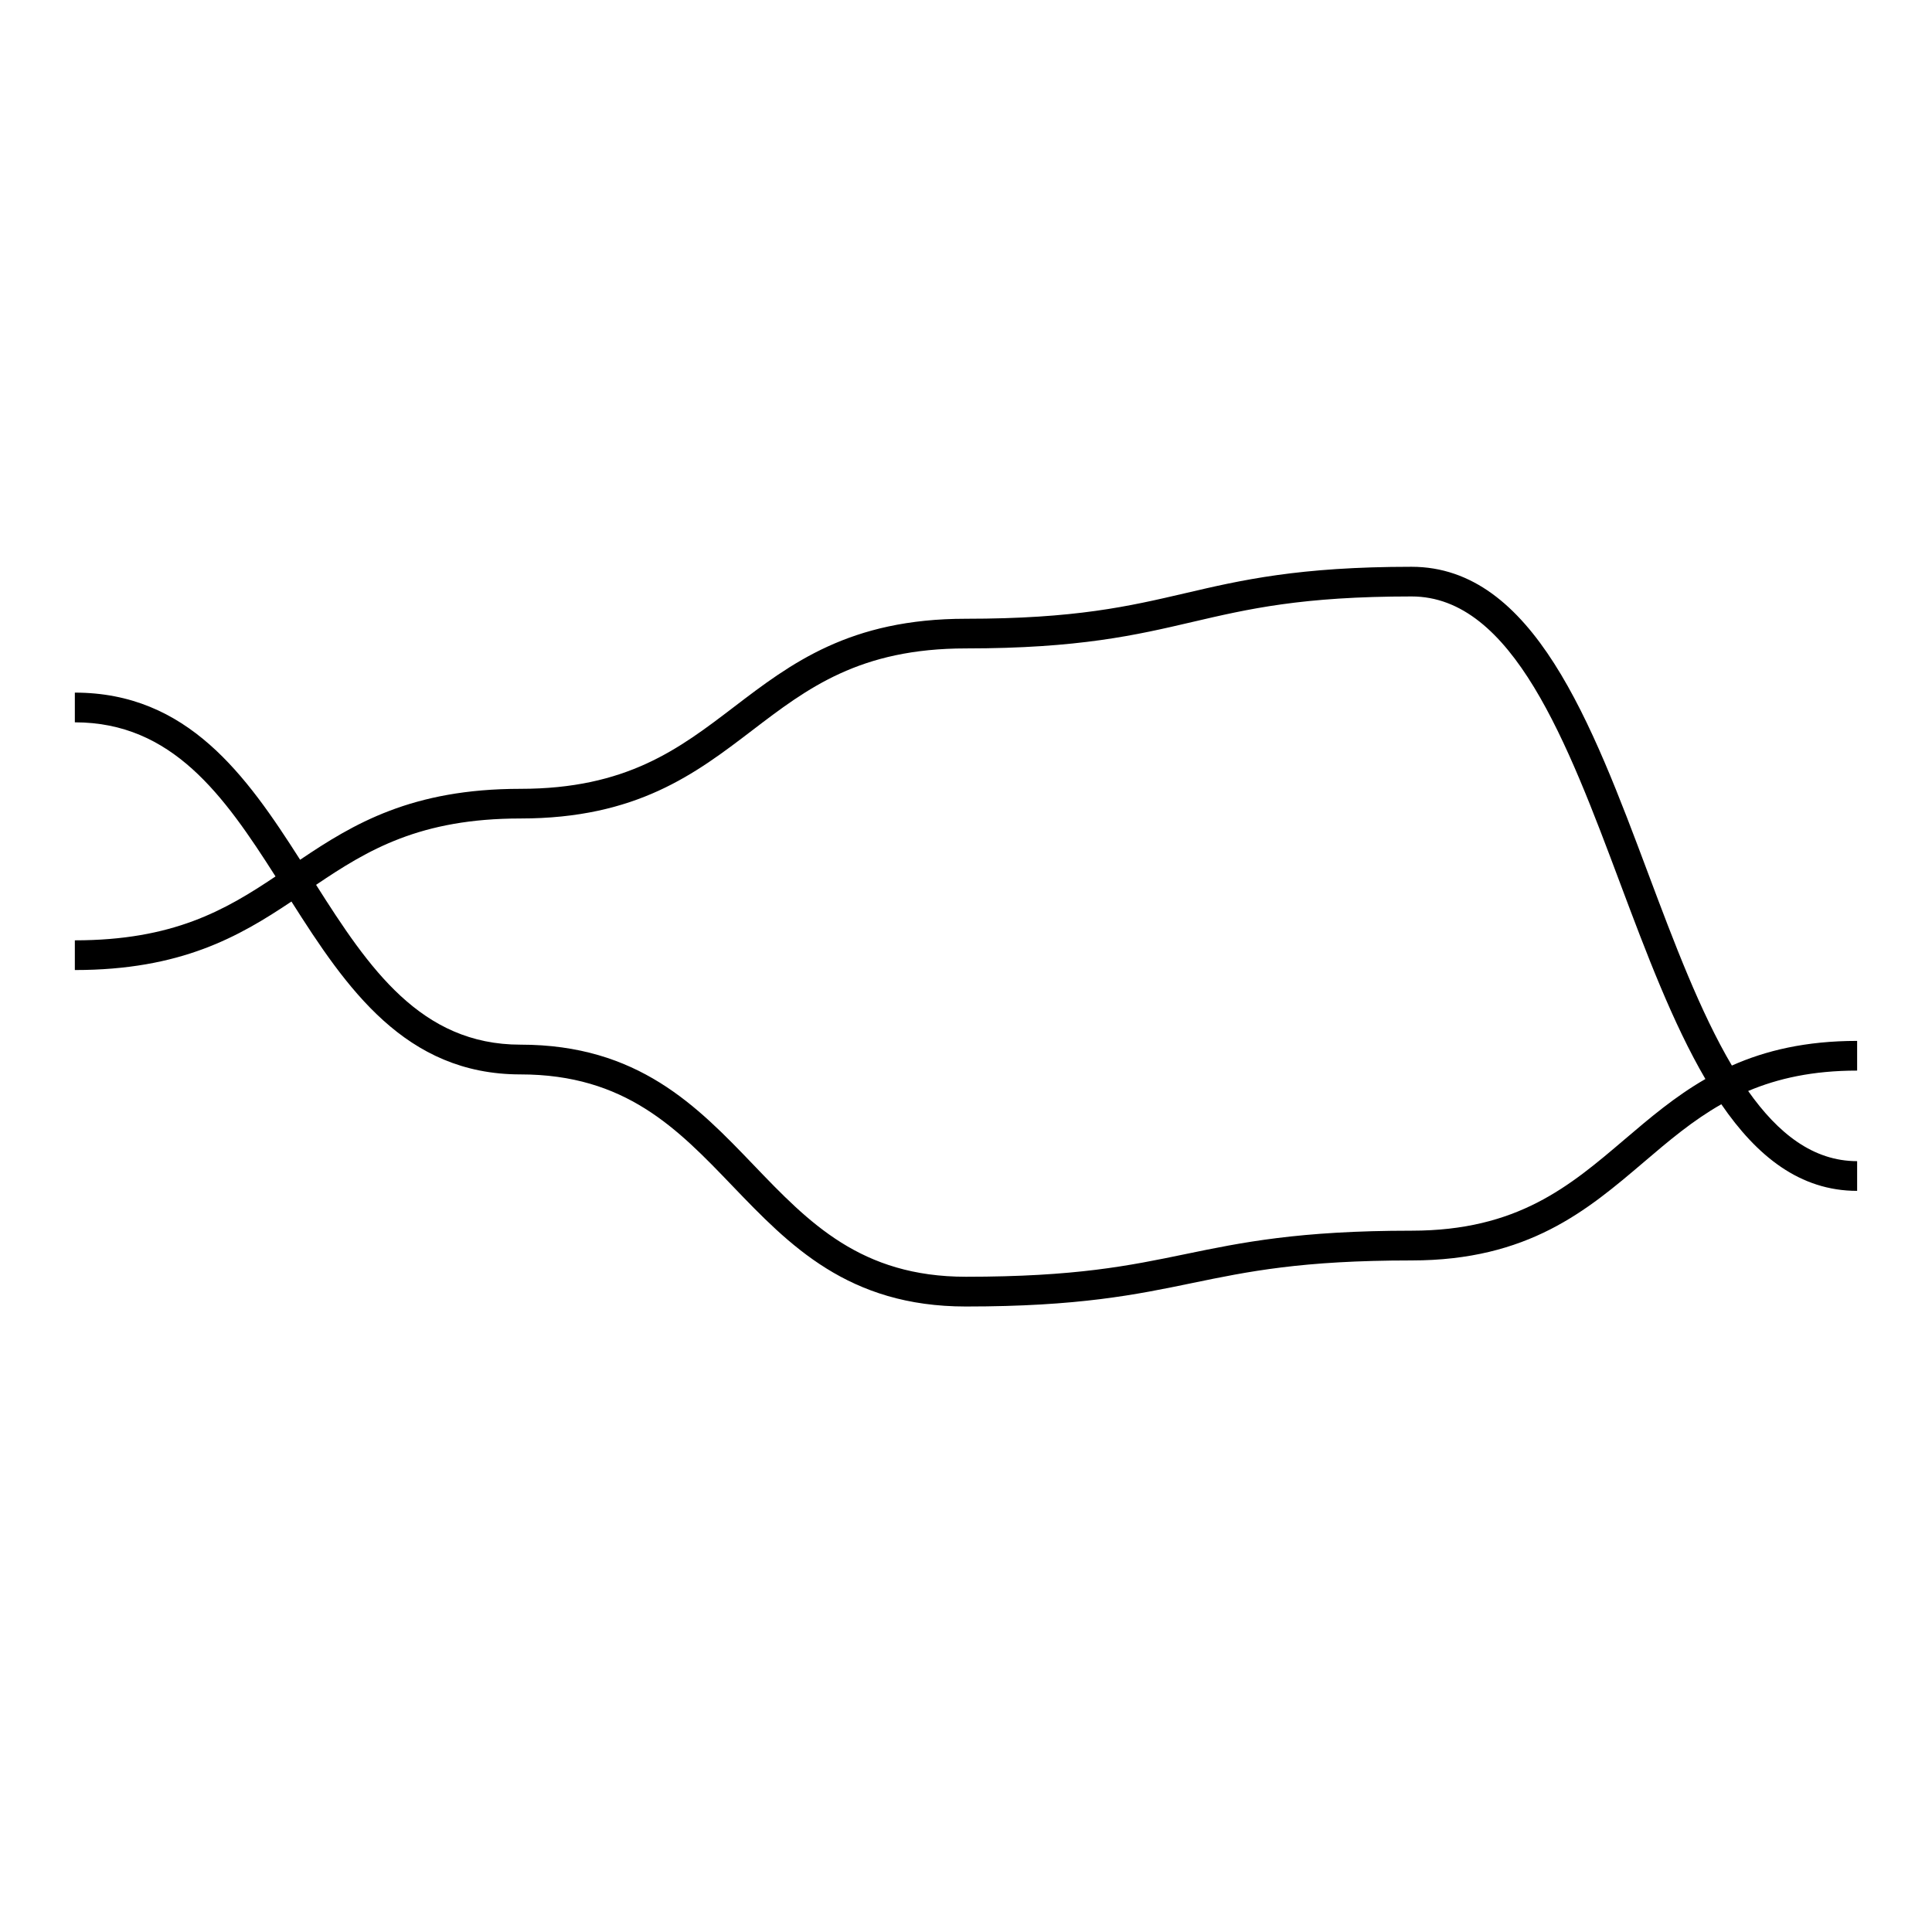 <?xml version="1.0" encoding="UTF-8"?>
<!-- Uploaded to: ICON Repo, www.svgrepo.com, Generator: ICON Repo Mixer Tools -->
<svg fill="#000000" width="800px" height="800px" version="1.1" viewBox="144 144 512 512" xmlns="http://www.w3.org/2000/svg">
 <path d="m636.16 459.59v-7.871c-11.613 0-20.918-7.301-28.879-18.594 7.867-3.32 17.109-5.406 28.879-5.406v-7.871c-13.625 0-24.266 2.566-33.195 6.535-8.398-14.211-15.344-32.676-22.168-50.867-14.984-39.973-30.48-81.312-62.73-81.312-29.977 0-45.207 3.555-59.938 6.992-14.957 3.484-29.086 6.781-58.152 6.781-30.848 0-46.391 11.867-61.43 23.344-14.637 11.172-28.461 21.727-56.648 21.727-28.766 0-44.199 9.246-58.363 18.797-14.305-22.445-29.871-44.293-59.703-44.293v7.871c25.77 0 39.484 19.328 53.184 40.84-13.418 9.004-27.223 16.934-53.184 16.934v7.871c28.117 0 43.496-8.844 57.402-18.156 14.574 22.977 30.164 45.816 60.668 45.816 27.84 0 41.613 14.348 56.195 29.543 15.082 15.711 30.68 31.965 61.879 31.965 29.926 0 45.133-3.148 59.844-6.188 14.977-3.098 29.125-6.019 58.246-6.019 30.973 0 46.539-13.262 61.598-26.086 6.543-5.578 12.93-11.004 20.504-15.305 9.438 13.785 20.855 22.953 35.992 22.953zm-61.594-13.656c-14.617 12.453-28.422 24.211-56.496 24.211-29.926 0-45.133 3.148-59.844 6.188-14.977 3.098-29.125 6.019-58.246 6.019-27.84 0-41.617-14.348-56.195-29.543-15.082-15.719-30.68-31.965-61.875-31.965-26.371 0-40.125-20.242-54.145-42.355 13.73-9.273 27.562-17.582 54.145-17.582 30.848 0 46.391-11.867 61.422-23.34 14.637-11.18 28.461-21.73 56.648-21.73 29.977 0 45.207-3.555 59.938-6.992 14.957-3.484 29.086-6.781 58.152-6.781 26.793 0 41.316 38.742 55.359 76.207 6.871 18.324 13.871 36.887 22.52 51.676-8.07 4.648-14.777 10.363-21.383 15.988z"/>
</svg>